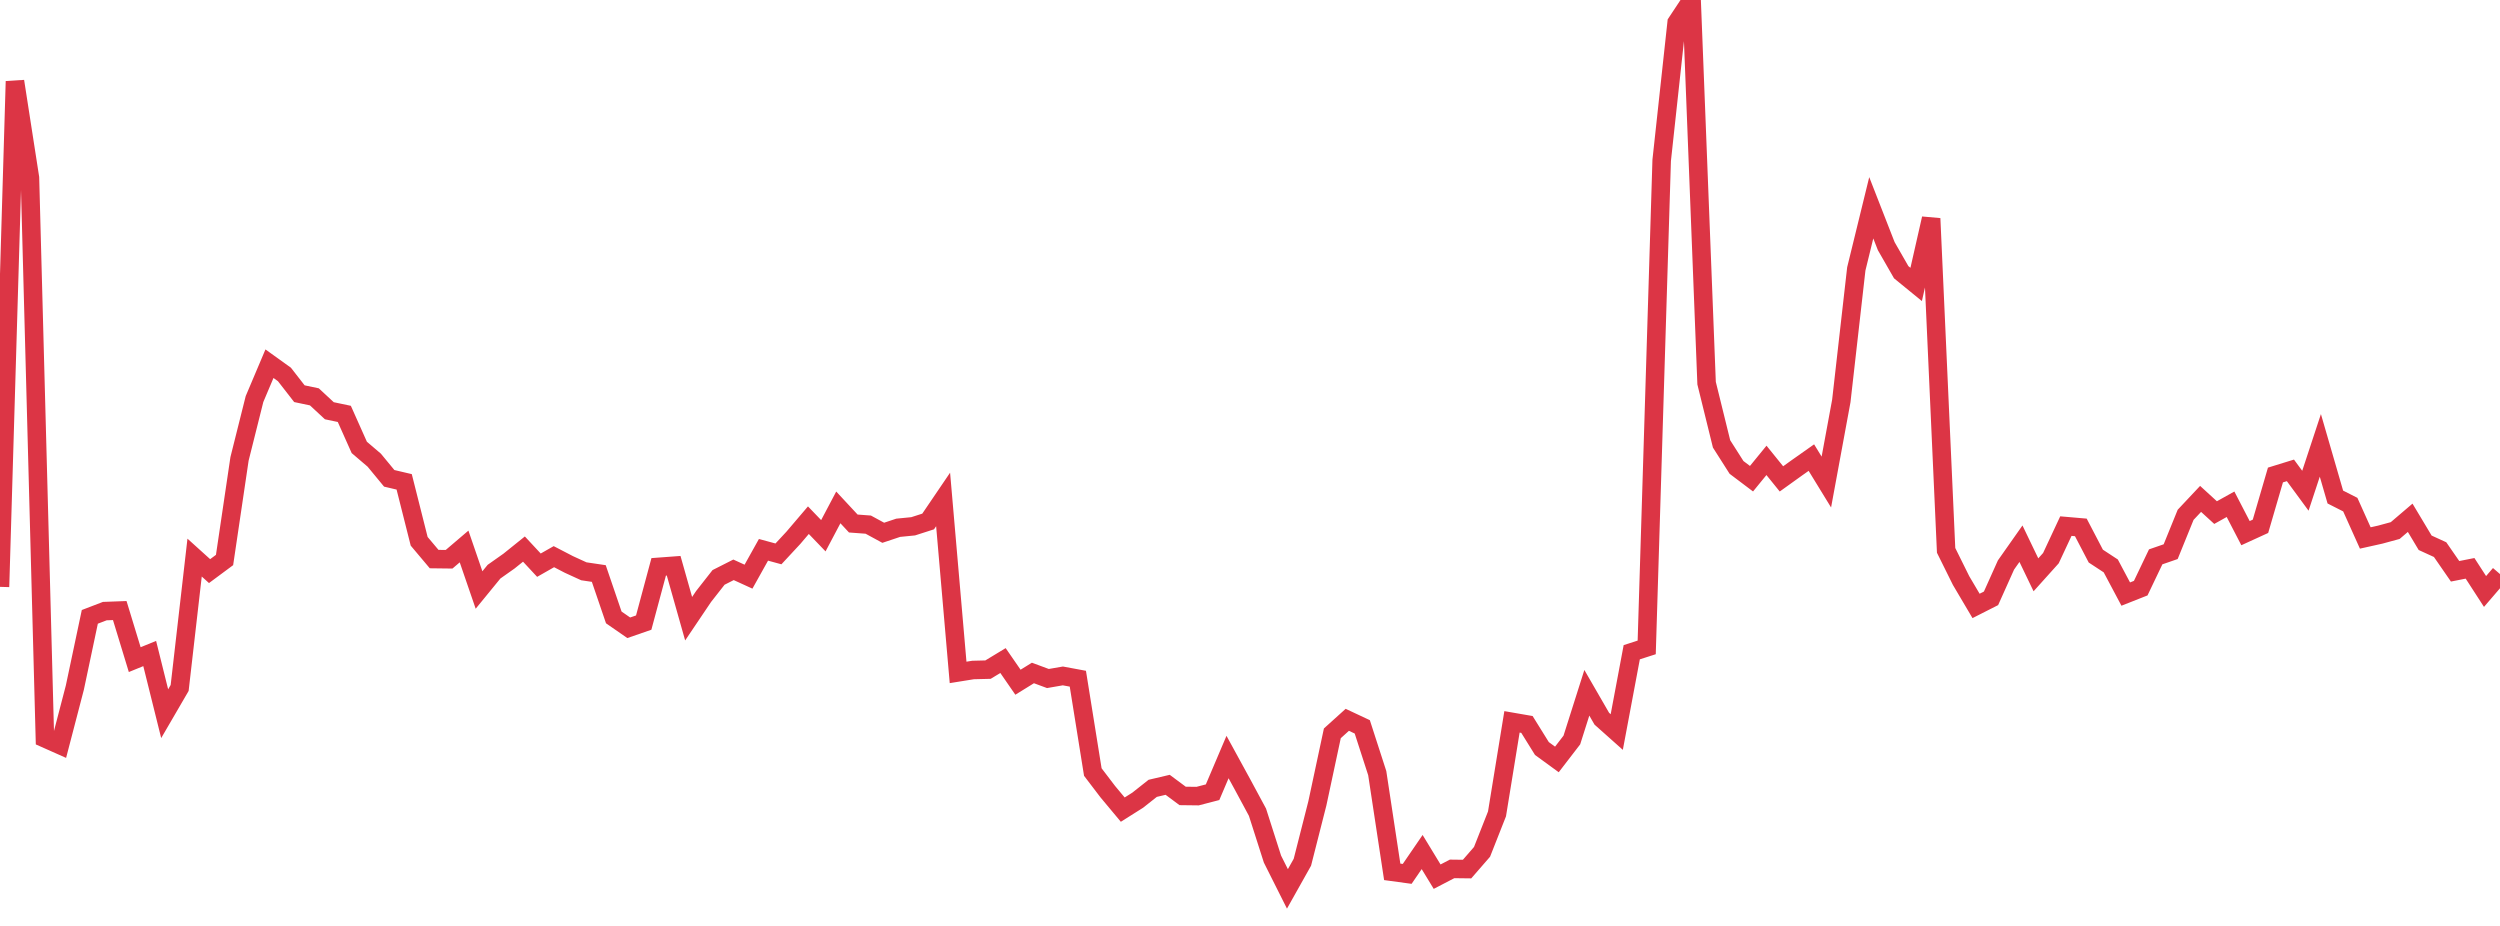<?xml version="1.0" standalone="no"?>
<!DOCTYPE svg PUBLIC "-//W3C//DTD SVG 1.1//EN" "http://www.w3.org/Graphics/SVG/1.1/DTD/svg11.dtd">
<svg width="135" height="50" viewBox="0 0 135 50" preserveAspectRatio="none" class="sparkline" xmlns="http://www.w3.org/2000/svg"
xmlns:xlink="http://www.w3.org/1999/xlink"><path  class="sparkline--line" d="M 0 31.69 L 0 31.69 L 0.808 4.39 L 1.617 9.6 L 2.425 39.87 L 3.234 40.23 L 4.042 37.13 L 4.85 33.31 L 5.659 33 L 6.467 32.97 L 7.275 35.62 L 8.084 35.29 L 8.892 38.54 L 9.701 37.15 L 10.509 30.11 L 11.317 30.84 L 12.126 30.24 L 12.934 24.78 L 13.743 21.55 L 14.551 19.64 L 15.359 20.22 L 16.168 21.26 L 16.976 21.43 L 17.784 22.18 L 18.593 22.35 L 19.401 24.16 L 20.21 24.85 L 21.018 25.83 L 21.826 26.02 L 22.635 29.23 L 23.443 30.19 L 24.251 30.2 L 25.06 29.51 L 25.868 31.86 L 26.677 30.87 L 27.485 30.3 L 28.293 29.65 L 29.102 30.52 L 29.91 30.06 L 30.719 30.48 L 31.527 30.85 L 32.335 30.97 L 33.144 33.34 L 33.952 33.9 L 34.76 33.62 L 35.569 30.61 L 36.377 30.55 L 37.186 33.41 L 37.994 32.21 L 38.802 31.18 L 39.611 30.77 L 40.419 31.14 L 41.228 29.69 L 42.036 29.91 L 42.844 29.04 L 43.653 28.09 L 44.461 28.93 L 45.269 27.4 L 46.078 28.27 L 46.886 28.33 L 47.695 28.77 L 48.503 28.5 L 49.311 28.42 L 50.12 28.16 L 50.928 26.97 L 51.737 36.31 L 52.545 36.18 L 53.353 36.16 L 54.162 35.67 L 54.97 36.84 L 55.778 36.34 L 56.587 36.64 L 57.395 36.5 L 58.204 36.65 L 59.012 41.69 L 59.82 42.75 L 60.629 43.72 L 61.437 43.21 L 62.246 42.57 L 63.054 42.38 L 63.862 42.98 L 64.671 42.99 L 65.479 42.78 L 66.287 40.88 L 67.096 42.36 L 67.904 43.86 L 68.713 46.39 L 69.521 48 L 70.329 46.56 L 71.138 43.38 L 71.946 39.6 L 72.754 38.87 L 73.563 39.25 L 74.371 41.75 L 75.18 47.08 L 75.988 47.19 L 76.796 46.01 L 77.605 47.34 L 78.413 46.92 L 79.222 46.93 L 80.03 46 L 80.838 43.95 L 81.647 38.98 L 82.455 39.12 L 83.263 40.42 L 84.072 41.01 L 84.88 39.96 L 85.689 37.41 L 86.497 38.81 L 87.305 39.53 L 88.114 35.22 L 88.922 34.96 L 89.731 8.66 L 90.539 1.22 L 91.347 0 L 92.156 20.69 L 92.964 23.97 L 93.772 25.24 L 94.581 25.85 L 95.389 24.86 L 96.198 25.86 L 97.006 25.28 L 97.814 24.71 L 98.623 26.03 L 99.431 21.65 L 100.24 14.52 L 101.048 11.22 L 101.856 13.29 L 102.665 14.7 L 103.473 15.36 L 104.281 11.8 L 105.09 29.72 L 105.898 31.35 L 106.707 32.72 L 107.515 32.31 L 108.323 30.51 L 109.132 29.36 L 109.94 31.04 L 110.749 30.14 L 111.557 28.41 L 112.365 28.48 L 113.174 30.03 L 113.982 30.56 L 114.79 32.08 L 115.599 31.76 L 116.407 30.07 L 117.216 29.79 L 118.024 27.8 L 118.832 26.94 L 119.641 27.68 L 120.449 27.23 L 121.257 28.79 L 122.066 28.42 L 122.874 25.65 L 123.683 25.4 L 124.491 26.5 L 125.299 24.05 L 126.108 26.84 L 126.916 27.25 L 127.725 29.05 L 128.533 28.87 L 129.341 28.65 L 130.15 27.96 L 130.958 29.31 L 131.766 29.68 L 132.575 30.85 L 133.383 30.69 L 134.192 31.94 L 135 31" fill="none" stroke-width="1" stroke="#dc3545"></path></svg>